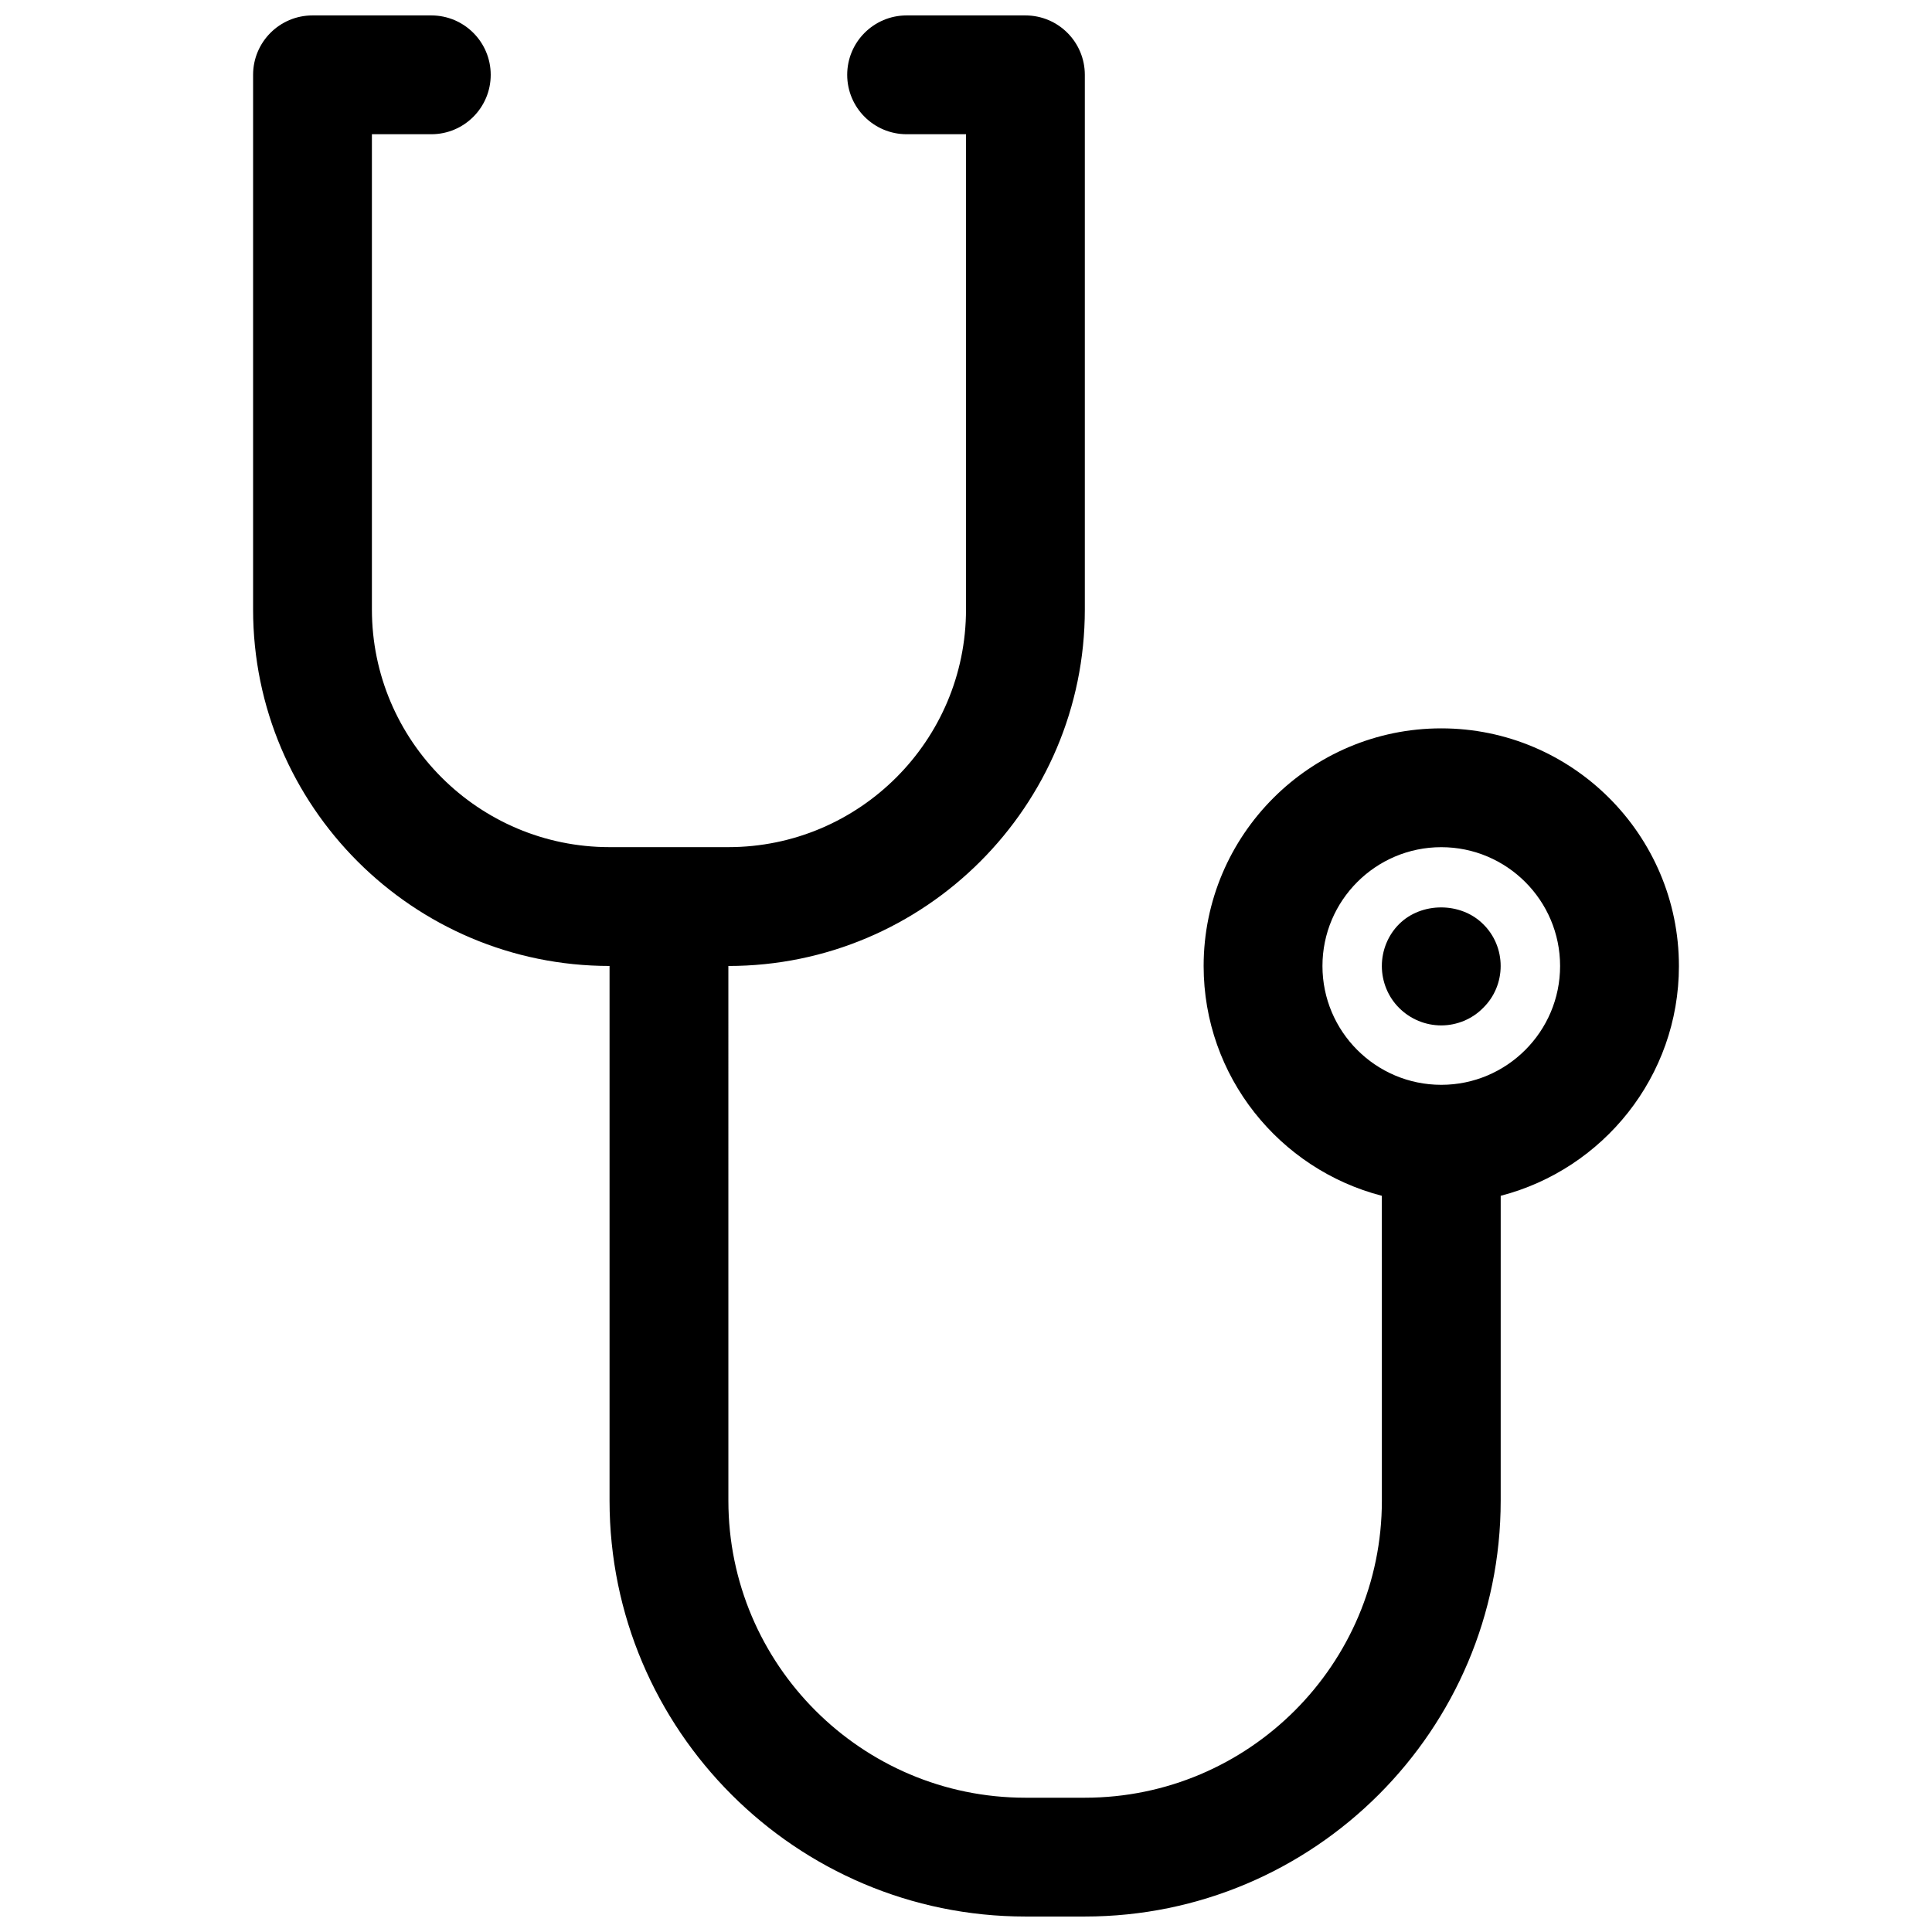 <?xml version="1.0" encoding="UTF-8"?>
<!-- Uploaded to: SVG Repo, www.svgrepo.com, Generator: SVG Repo Mixer Tools -->
<svg width="800px" height="800px" version="1.1" viewBox="144 144 512 512" xmlns="http://www.w3.org/2000/svg">
 <defs>
  <clipPath id="a">
   <path d="m211 148.09h378v503.81h-378z"/>
  </clipPath>
 </defs>
 <g clip-path="url(#a)">
  <path d="m588.93 400c0-34.723-28.254-62.977-62.977-62.977-34.723 0-62.977 28.254-62.977 62.977 0 29.285 20.121 53.883 47.23 60.898l0.004 80.797c0 43.406-35.312 78.719-78.719 78.719h-15.742c-43.406 0-78.719-35.312-78.719-78.719l-0.004-141.7c52.09 0 94.465-42.375 94.465-94.465v-141.7c0-8.691-7.055-15.742-15.742-15.742h-31.488c-8.691 0-15.742 7.055-15.742 15.742 0 8.691 7.055 15.742 15.742 15.742h15.742v125.95c0 34.723-28.254 62.977-62.977 62.977h-31.488c-34.723 0-62.977-28.254-62.977-62.977v-125.95h15.742c8.691 0 15.742-7.055 15.742-15.742 0-8.691-7.055-15.742-15.742-15.742h-31.488c-8.688-0.004-15.742 7.051-15.742 15.738v141.7c0 52.09 42.375 94.465 94.465 94.465v141.7c0 60.773 49.438 110.21 110.21 110.21h15.742c60.773 0 110.21-49.438 110.21-110.21l0.004-80.793c27.109-7.016 47.23-31.617 47.23-60.898zm-62.977 31.488c-17.367 0-31.488-14.121-31.488-31.488s14.121-31.488 31.488-31.488c17.367 0 31.488 14.121 31.488 31.488 0 17.363-14.121 31.488-31.488 31.488z"/>
 </g>
 <path d="m514.77 388.9c-2.914 2.914-4.566 6.93-4.566 11.102s1.652 8.188 4.566 11.098c2.992 2.992 7.004 4.644 11.176 4.644 4.094 0 8.188-1.652 11.098-4.644 2.996-2.914 4.648-6.926 4.648-11.098s-1.652-8.188-4.644-11.098c-5.906-5.906-16.375-5.906-22.277-0.004z"/>
</svg>
